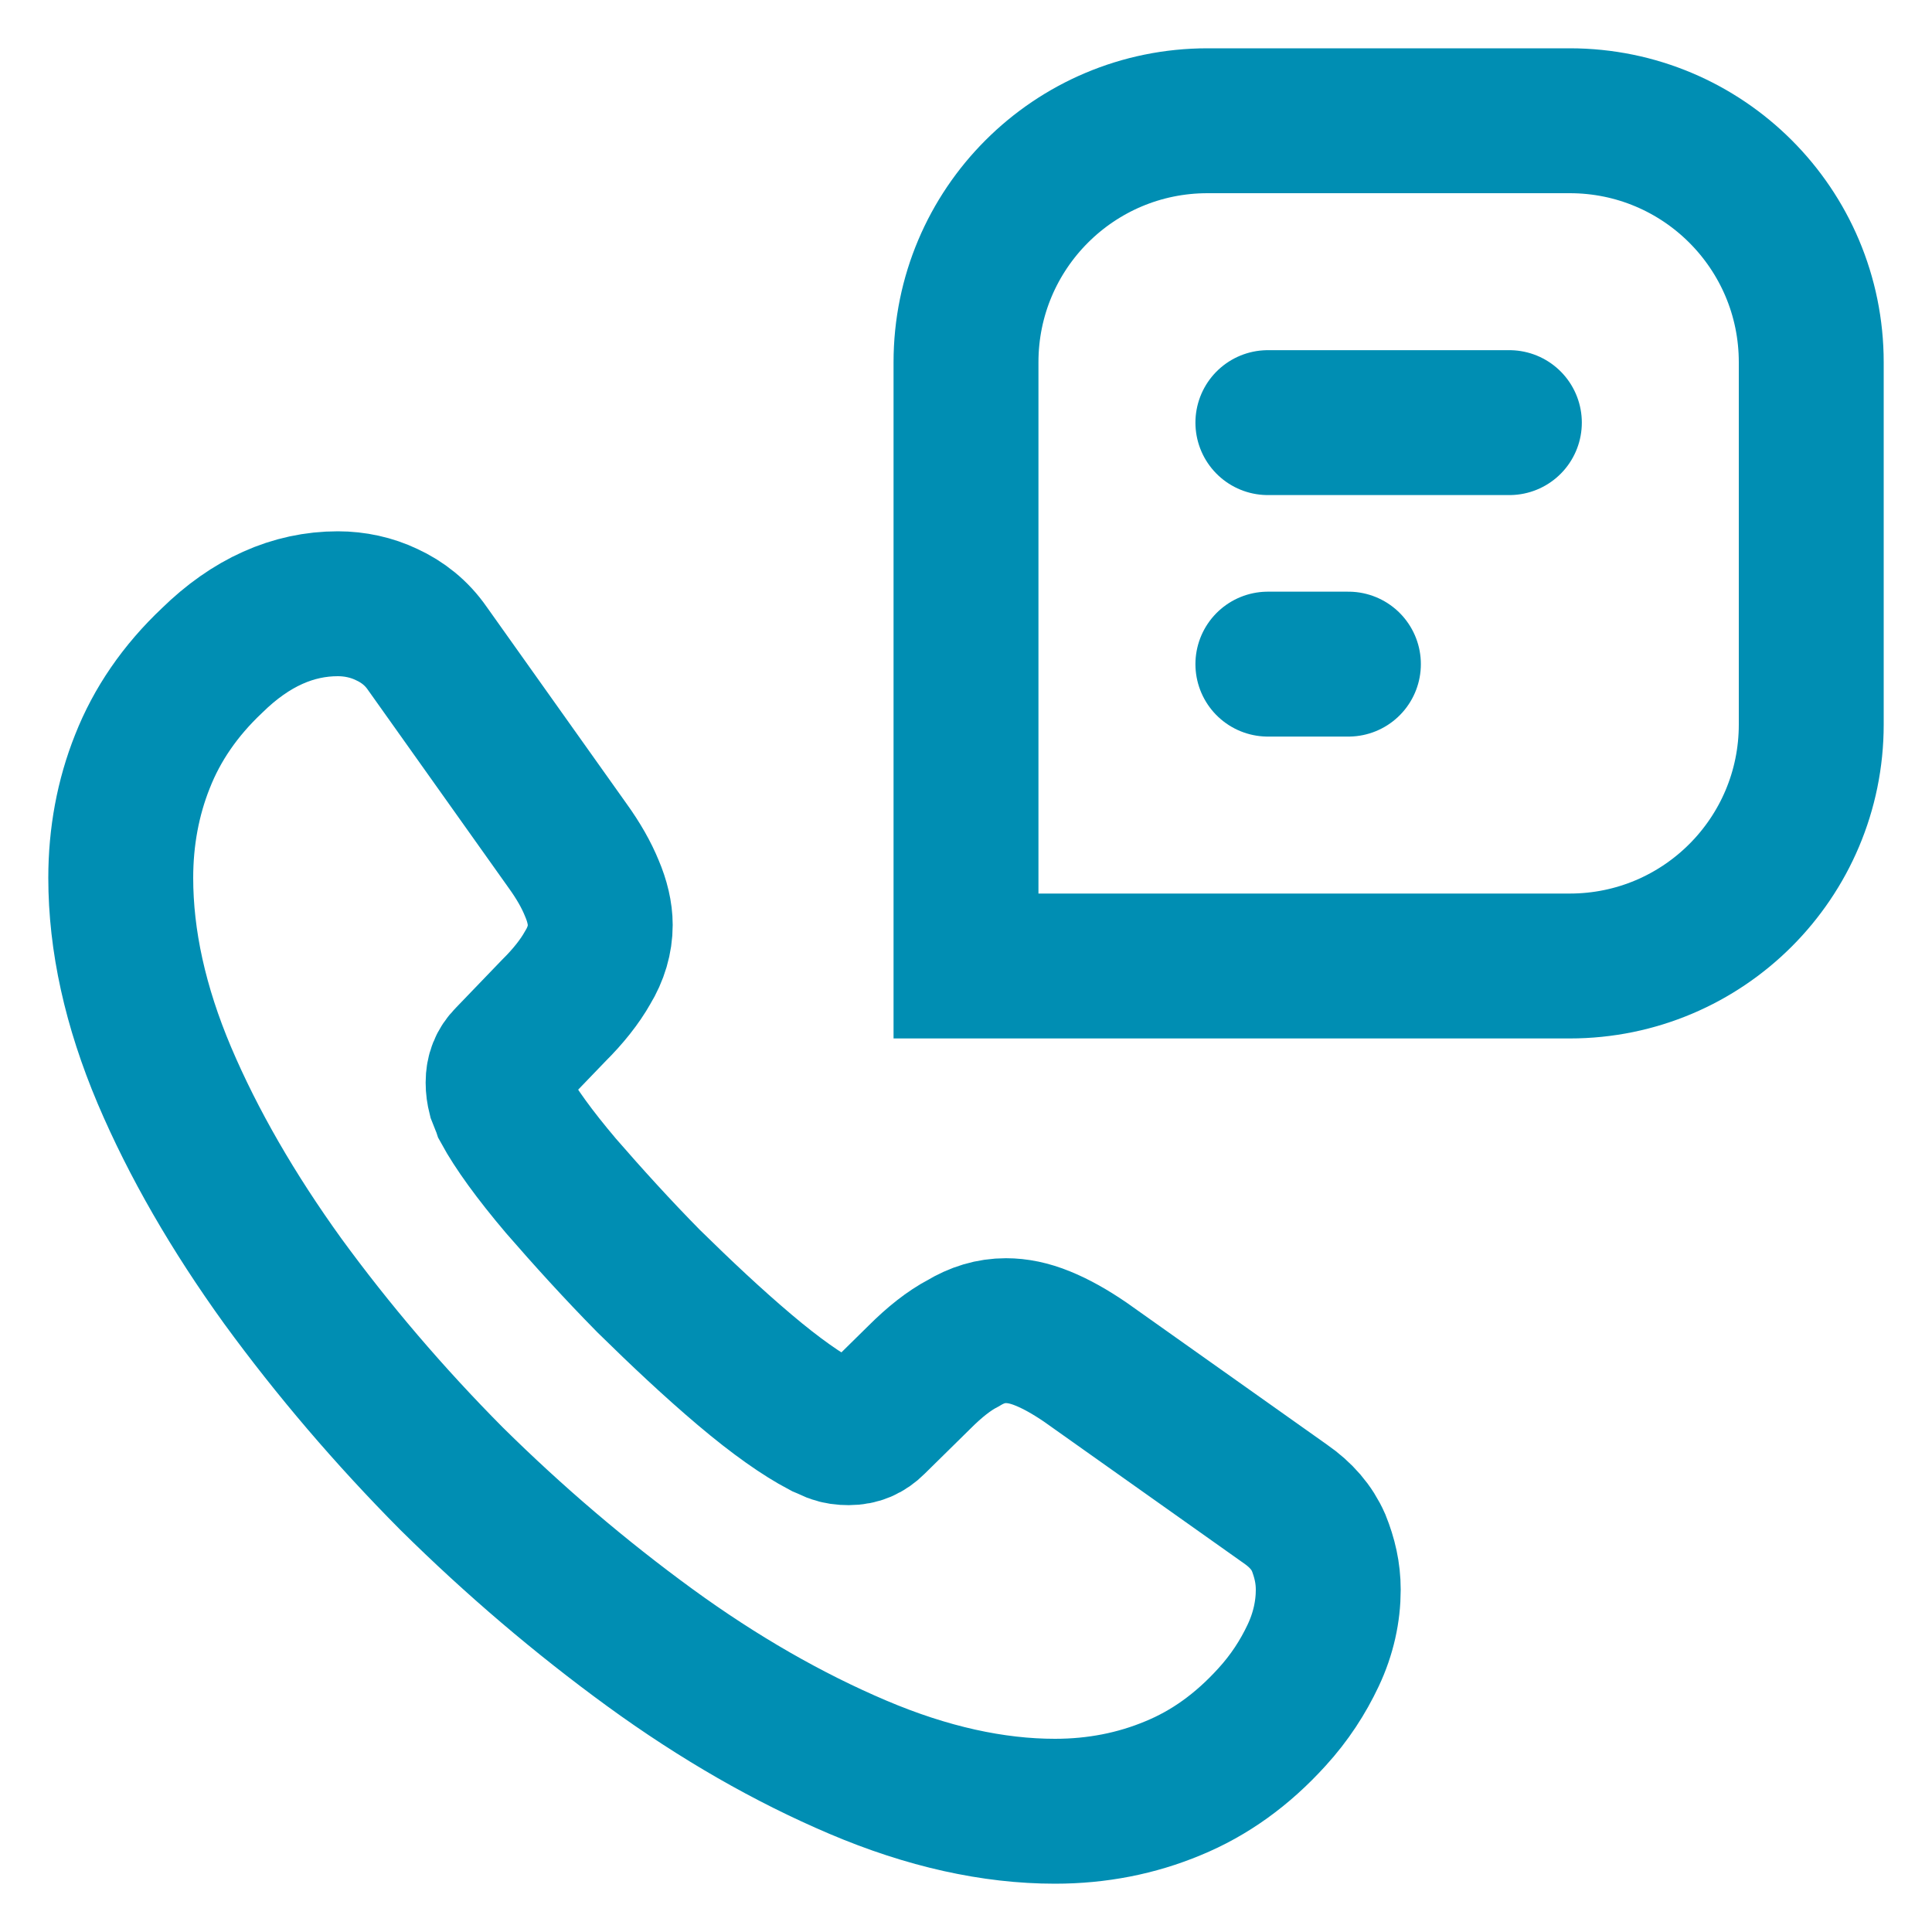 <svg width="16" height="16" viewBox="0 0 16 16" fill="none" xmlns="http://www.w3.org/2000/svg">
<path d="M11 13.165C11 13.345 10.96 13.53 10.875 13.71C10.79 13.89 10.68 14.06 10.534 14.22C10.289 14.49 10.018 14.685 9.713 14.81C9.413 14.935 9.087 15 8.737 15C8.226 15 7.68 14.88 7.104 14.635C6.528 14.39 5.952 14.06 5.382 13.645C4.806 13.225 4.26 12.76 3.739 12.245C3.223 11.725 2.758 11.18 2.342 10.61C1.931 10.04 1.601 9.47 1.361 8.905C1.12 8.335 1 7.79 1 7.27C1 6.93 1.06 6.605 1.18 6.305C1.3 6 1.491 5.72 1.756 5.47C2.077 5.155 2.427 5 2.798 5C2.938 5 3.078 5.03 3.203 5.09C3.333 5.15 3.449 5.24 3.539 5.37L4.701 7.005C4.791 7.13 4.856 7.245 4.901 7.355C4.946 7.46 4.971 7.565 4.971 7.66C4.971 7.78 4.936 7.9 4.866 8.015C4.801 8.13 4.706 8.25 4.585 8.37L4.205 8.765C4.15 8.82 4.125 8.885 4.125 8.965C4.125 9.005 4.13 9.04 4.14 9.08C4.155 9.12 4.17 9.15 4.18 9.18C4.27 9.345 4.425 9.56 4.645 9.82C4.871 10.08 5.111 10.345 5.372 10.61C5.642 10.875 5.902 11.12 6.168 11.345C6.428 11.565 6.643 11.715 6.814 11.805C6.839 11.815 6.869 11.83 6.904 11.845C6.944 11.86 6.984 11.865 7.029 11.865C7.114 11.865 7.179 11.835 7.234 11.78L7.615 11.405C7.74 11.28 7.86 11.185 7.975 11.125C8.091 11.055 8.206 11.02 8.331 11.02C8.426 11.02 8.526 11.04 8.636 11.085C8.747 11.13 8.862 11.195 8.987 11.28L10.645 12.455C10.775 12.545 10.865 12.65 10.92 12.775C10.97 12.9 11 13.025 11 13.165Z" stroke="#008EB3" stroke-width="1.2" stroke-miterlimit="10"/>
<path d="M8 3C8 1.895 8.895 1 10 1H13C14.105 1 15 1.895 15 3V6C15 7.105 14.105 8 13 8H11.5H8V3Z" stroke="#008EB3" stroke-width="1.2" stroke-miterlimit="10"/>
<path d="M10.5 5.5H11.167M10.5 3.5C11.281 3.5 11.719 3.5 12.5 3.5" stroke="#008EB3" stroke-width="1.2" stroke-miterlimit="10" stroke-linecap="round"/>
</svg>
